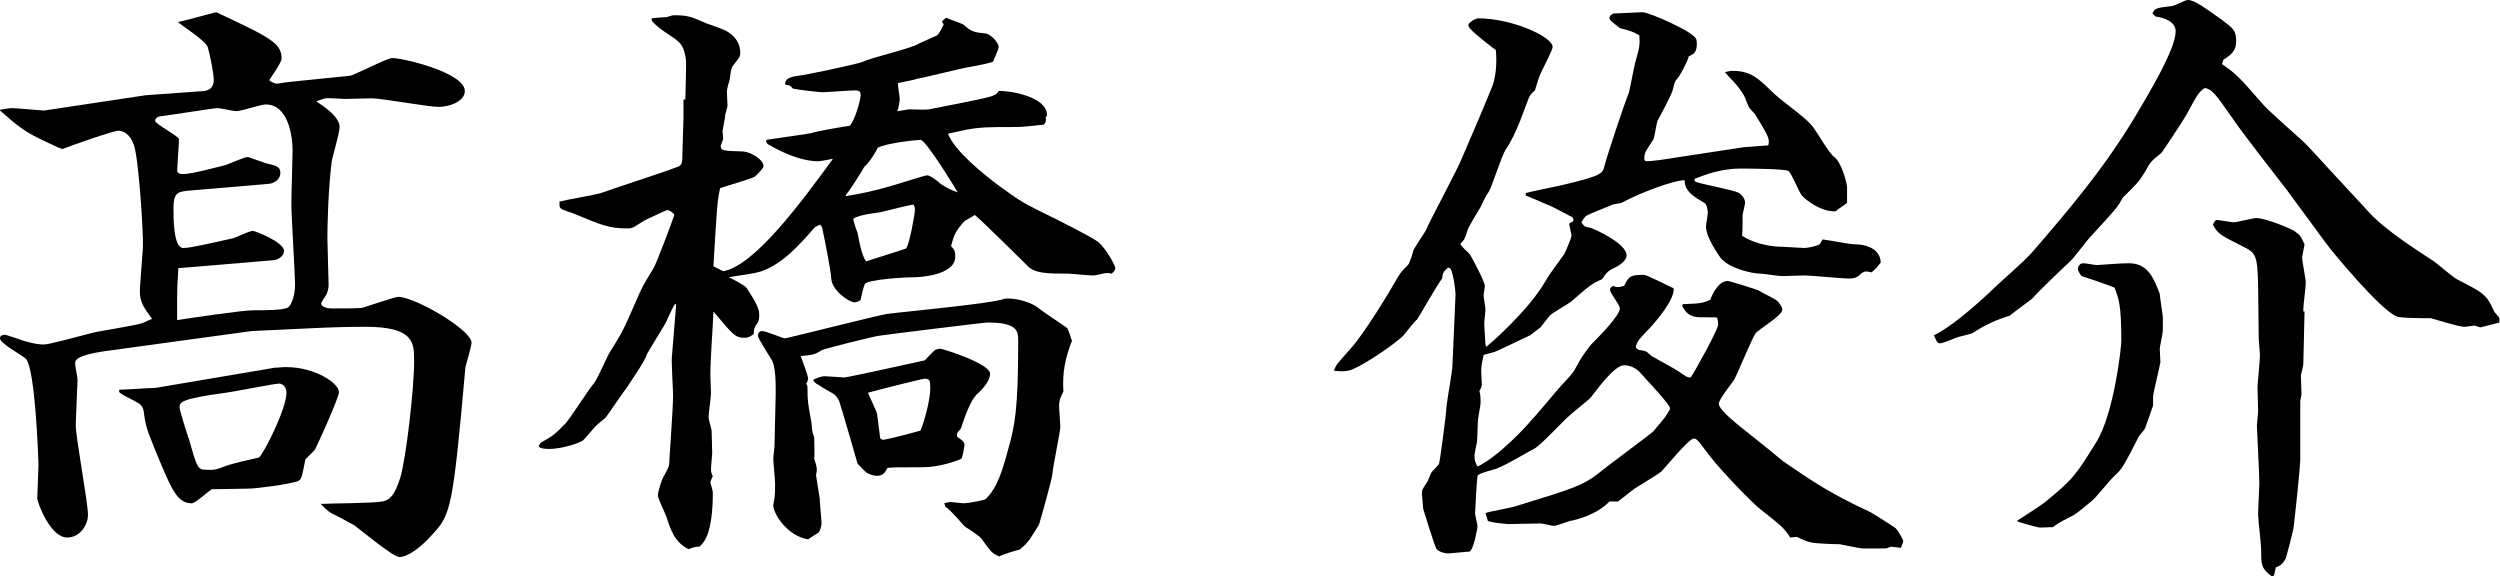 <?xml version="1.0" encoding="utf-8"?>
<!-- Generator: Adobe Illustrator 27.8.1, SVG Export Plug-In . SVG Version: 6.00 Build 0)  -->
<svg version="1.1" id="レイヤー_1" xmlns="http://www.w3.org/2000/svg" xmlns:xlink="http://www.w3.org/1999/xlink" x="0px"
	 y="0px" width="409.3px" height="94.3px" viewBox="0 0 409.3 94.3" style="enable-background:new 0 0 409.3 94.3;"
	 xml:space="preserve">
<g>
	<path d="M23.8,15.6l9.6-0.7c0.6-0.1,1.6-0.3,1.6-1.9c0-0.6-0.4-3.2-1-5.3c-0.3-1-4.2-3.5-4.9-4.1c0.8-0.1,5.4-1.4,6.3-1.6
		c9,4.2,10.7,5.1,10.7,7.6c0,0.7-2,3.4-2,3.5c0,0.2,0.9,0.6,1.2,0.6c0.3,0,1.2-0.2,2.2-0.3l9.8-1c0.5,0,6.1-2.9,6.9-2.9
		c1.8,0,11.9,2.4,11.9,5.4c0,1.7-2.5,2.6-4.3,2.6c-1.7,0-9.3-1.4-10.9-1.4c-0.5,0-4.3,0.1-4.5,0.1c-0.5,0-2.7-0.2-3.1-0.1
		c-0.5,0.1-1.3,0.4-1.5,0.5c1.2,0.8,3.8,2.5,3.8,4.2c0,1-1.2,4.9-1.3,5.7c-0.6,4.9-0.7,10.7-0.7,12.5c0,1.2,0.2,6.5,0.2,7.6
		c0,0.5-0.1,1.1-0.4,1.7c-0.1,0.2-0.8,1.1-0.8,1.4c0,0.7,1.4,0.8,1.7,0.8c2.3,0,4,0,5-0.1c1-0.3,5.4-1.8,5.9-1.8
		c2.7,0,12,5.4,12,7.5c0,0.4-0.7,3-1,4c-2.1,23.6-2.4,24.2-5.6,27.6c-1.6,1.8-3.8,3.5-5.2,3.5c-1.1,0-6.9-4.9-7.4-5.2
		c-0.5-0.3-3.1-1.7-3.6-1.9c-0.8-0.4-1.6-1.3-1.9-1.6c1.6-0.1,8.7-0.1,10.1-0.4c1.2-0.2,2-1,2.9-3.8c0.9-2.7,2.3-14.4,2.3-19.2
		c0-3,0-5.6-8-5.6c-0.6,0-3.9,0-8,0.2l-10.6,0.5l-24.1,3.3c-4.7,0.7-4.8,1.5-4.8,2c0,0.5,0.4,2.3,0.4,2.7c0,0.1-0.3,6.8-0.3,7.3
		c0,2.3,2,12.6,2,14.8c0,1.5-1.2,3.7-3.4,3.7c-2.8,0-4.9-5.8-4.9-6.4c0-0.9,0.2-4.7,0.2-5.4c0-0.6-0.5-16-2.1-17.5
		c-0.7-0.6-4.2-2.5-4.2-3.3c0-0.5,0.5-0.6,0.8-0.6c0.2,0,2.2,0.7,2.8,0.9s2.2,0.7,3.6,0.7c0.8,0,5.2-1.2,7.9-1.9
		c1.1-0.3,7.1-1.2,8.2-1.6c0.5-0.2,1.1-0.5,1.6-0.7c-1.2-1.6-2.1-2.8-2-4.7c0.1-2.1,0.4-5.2,0.5-7c0.1-2.2-0.7-14.8-1.5-16.8
		c-0.6-1.8-1.8-2.3-2.5-2.3c-0.9,0-7.9,2.5-9.2,3c-0.7-0.2-2.2-1-2.7-1.2c-3.4-1.6-4.2-2.2-7.6-5.2c0.5-0.1,1.7-0.3,2-0.3
		c0.3,0,0.6,0,5.3,0.4L23.8,15.6z M45,60.2c0.6,0,1.2-0.1,1.8-0.1c4.9,0,8.7,2.7,8.7,4.1c0,0.9-3.8,9.3-4,9.5
		c-0.3,0.3-1.1,1.1-1.5,1.5c-0.6,3-0.6,3.3-1.3,3.6C47.2,79.3,42,80,40.6,80c-0.6,0-5.4,0.1-5.9,0.1c-0.6,0.3-2.7,2.3-3.3,2.3
		c-2.3,0-3.2-2.1-5.2-6.8c-1.8-4.4-2.3-5.4-2.6-7.7c-0.1-1.1-0.3-1.6-1.3-2.1c-0.4-0.3-2.8-1.3-2.8-1.7c0-0.1,0-0.3,0.1-0.3
		c0.9,0,5.1-0.3,5.9-0.3L45,60.2z M31,31.2c-1.8,0.2-2.6,0.2-2.6,2.9c0,1.7,0,6.5,1.6,6.5c1.3,0,4.5-0.8,8.2-1.6
		c0.4-0.1,2.6-1.2,3.2-1.2c0.3,0,5.1,1.8,5.1,3.3c0,0.7-0.8,1.4-1.7,1.5l-15.6,1.3c-0.1,1.6-0.2,3.2-0.2,4.8v3.7
		c2.7-0.4,10.6-1.6,12.5-1.6c1.9,0,5.1,0,5.7-0.5c0.6-0.5,1.1-2.1,1.1-3.6c0-2-0.6-11.4-0.6-13.2c0-1.5,0.2-7.7,0.2-8.9
		c0-2.3-0.7-7.5-4.4-7.5c-0.8,0-4,1.1-4.8,1.1c-0.5,0-2.6-0.5-3.1-0.5c-0.6,0-8.1,1.2-9,1.3c-0.3,0-1.2,0.1-1.2,0.8
		c0,0.5,3.9,2.5,3.9,3c0,0.8-0.3,4.6-0.3,5.1c0,0.5,0.6,0.6,0.9,0.6c1.5,0,5.5-1.1,7.1-1.5c0.6-0.2,3-1.3,3.6-1.3
		c0.9,0.3,2.5,0.9,3.2,1.1c1.4,0.3,2.1,0.5,2.1,1.5c0,1-0.9,1.7-1.9,1.8L31,31.2z M37.2,76.2c0.8-0.3,4.7-1.2,5.2-1.3
		c0.7-0.5,4.5-7.9,4.5-10.6c0-0.9-0.6-1.5-1.2-1.5c-0.8,0-7.2,1.3-8.7,1.5c-7.6,1-7.6,1.6-7.6,2.4c0,0.5,1.3,4.6,1.6,5.4
		c1.2,4.3,1.4,4.8,2.6,4.8C35.1,77,35.4,76.9,37.2,76.2z"/>
	<path d="M112.2,16.3c0-1.1,0.2-5.5,0.1-6.5c-0.3-2.5-1.1-3-2.6-4s-2.1-1.4-3-2.4V3c0.7-0.1,0.9-0.1,2.4-0.2c0.2,0,0.9-0.3,1.1-0.3
		c2.2,0,2.7,0.1,5.4,1.3c0.6,0.2,2.8,1,3.2,1.2c1.6,0.9,2.4,2.1,2.4,3.7c0,0.6-0.3,0.9-1.3,2.2c-0.2,0.3-0.4,1.7-0.4,2
		c-0.1,0.3-0.5,1.7-0.5,2.1c0,0.5,0.1,1.8,0.1,2.1c0.1,0.3-0.5,1.8-0.4,2.1l-0.4,2.2c0,0.4,0.1,1.1,0.1,1.3c0,0.2-0.4,1-0.4,1.2
		c0,0.8,0.4,0.8,3.7,0.9c1.2,0.1,3.3,1.3,3.3,2.4c0,0.3-0.9,1.3-1.4,1.7c-0.6,0.4-4.9,1.6-5.7,1.9c-0.5,2.3-0.5,2.8-1.1,12.8
		l1.6,0.8c5.2-0.9,13-11.6,17.9-18.3V26c-0.5,0.1-1.9,0.4-2.3,0.4c-3.1,0-6.4-1.7-8.3-2.8l-0.3-0.4l0.1-0.3c1.1-0.2,6.3-0.9,7.3-1.1
		c0.8-0.3,5.4-1.1,6.3-1.2c0.9-0.9,1.8-4.3,1.8-5s-0.3-0.8-0.9-0.8c-0.9,0-4.7,0.3-5.4,0.3c-0.4,0-4-0.4-4.8-0.6
		c-0.3-0.4-0.5-0.6-1.2-0.6c-0.3-1.2,1.4-1.4,2.1-1.5c1.1-0.1,9.7-1.9,10.6-2.3c1.4-0.7,8.1-2.2,9.2-3c0.4-0.2,2.5-1.1,2.9-1.3
		c0.4-0.3,0.9-1.4,1.1-1.8l-0.3-0.5l0.7-0.6c0.4,0.2,2.4,0.9,2.8,1.1c1.3,1.2,1.8,1.3,3.8,1.5c0.6,0.1,2,1.4,2,2.2
		c0,0.4-0.8,2-0.9,2.4c-1.3,0.4-1.5,0.4-3.5,0.8c-1.5,0.2-8.1,1.9-9,2c-0.4,0.2-2.7,0.6-3.1,0.7c0,0.5,0.3,2.3,0.3,2.6
		c0,0.3-0.2,1.6-0.4,2c0.3,0,1.7-0.3,1.9-0.3c0.5,0,2.8,0.1,3.3,0c1.1-0.2,8.7-1.7,9.7-2c0.8-0.2,1.4-0.4,1.7-1
		c1.7-0.1,7.9,0.9,7.9,3.9c0,0.1,0,0.2-0.2,0.4c0.1,0.7,0,0.8-0.3,1.2c-3.4,0.4-4,0.4-5.6,0.4c-2.8,0-4.7,0-6.9,0.4
		c-0.4,0.1-2.9,0.6-3.2,0.7c1.1,2.9,6.2,6.9,8.2,8.4c3.2,2.3,3.5,2.6,6.9,4.3c1.7,0.8,8.7,4.3,9.6,5.1c1.3,1.2,2.7,3.8,2.7,4.2
		c0,0.4-0.5,0.8-0.6,0.9c-0.7-0.2-1.1-0.1-2.3,0.2c-0.4,0.1-0.6,0.1-0.8,0.1c-0.7,0-3.5-0.3-4.1-0.3c-3.3,0-5.5,0-6.7-1.4
		c-0.7-0.7-7.9-7.8-8.5-8.2l-1.7,1c-1.5,1.7-1.7,2.2-2.2,4.1c0.6,0.6,0.7,0.9,0.7,1.7c0,3.1-5.9,3.4-6.9,3.4c-1.8,0-7.5,0.4-7.9,1.1
		c-0.3,0.6-0.6,2.1-0.7,2.6c-0.4,0.3-0.7,0.4-1,0.4c-0.8,0-3.6-1.8-3.8-3.8c-0.1-1.6-1.1-6.6-1.5-8.4l-0.2-0.4l-0.2-0.1l-0.8,0.4
		c-2.5,2.9-5.3,6-8.7,7.2c-1.5,0.5-4,0.7-5.4,1c0.5,0.2,2.6,1.3,2.9,1.7c1.1,1.7,2.1,3.2,2.1,4.4c0,0.7-0.1,1.2-0.3,1.4
		c-0.6,0.8-0.6,1.2-0.6,1.8c-0.6,0.4-0.9,0.6-1.4,0.6c-1.7,0-1.9-0.4-5.2-4.3c-0.1,2.9-0.5,7.5-0.5,10.4c0,0.5,0.1,2.6,0.1,3
		c0,0.6-0.4,3.4-0.4,3.9c0,0.4,0.5,2,0.5,2.1c0,0.6,0.1,3.2,0.1,3.8c0,0.1-0.2,2.2-0.2,2.7c0,0.3,0.1,0.7,0.3,1.1
		c-0.1,0.1-0.4,0.8-0.4,1c0,0.1,0.4,1.3,0.4,1.6c0,6.9-1.5,8.3-2.2,8.9c-0.7,0-0.9,0.1-1.8,0.4c-2.2-1.1-2.9-3.1-3.6-5.3
		c-0.2-0.6-1.4-3-1.4-3.5c0-0.6,0.7-2.7,0.8-2.8c0.9-1.7,1.1-1.8,1.1-3.2c0.1-1.7,0.6-8.7,0.6-10.2c0-1.1-0.3-5.5-0.2-6.5
		c0.2-2.1,0.5-6.4,0.7-8.6h-0.2c-0.4,0.6-0.5,0.9-1.4,2.8c-0.3,0.7-2.1,3.5-2.5,4.2c-0.2,0.4-0.6,1-0.7,1.2c-0.2,1-2.7,4.5-3.1,5.2
		c-0.5,0.6-3.2,4.6-3.6,5.1c-0.1,0.2-0.5,0.4-1.5,1.3c-0.5,0.4-1.9,2.3-2.4,2.6c-1.3,0.7-3.9,1.3-5.3,1.3c-0.4,0-1.8,0-1.8-0.5
		l0.3-0.5c1.9-1.1,2.2-1.2,4.1-3.2c0.9-1,3.8-5.6,4.6-6.5c0.6-0.7,2-4,2.5-4.9c2.1-3.4,2.3-3.7,4.3-8.3c1.1-2.6,1.3-2.9,3-5.7
		c0.4-0.6,3.3-8.2,3.4-8.8c-0.4-0.4-0.8-0.7-1.2-0.7c-0.8,0.3-2.6,1.2-3.7,1.7c-1.5,0.9-1.8,1.3-2.7,1.3c-3.1,0-4.2-0.5-8.8-2.4
		c-0.4-0.2-2-0.6-2.2-0.9c-0.1-0.1-0.2-0.2-0.2-0.5V33c1.1-0.3,5.9-1.1,6.8-1.4c1.9-0.7,10.6-3.5,12.3-4.2c0.7-0.2,1-0.5,1-1.4
		c0-0.6,0.2-6.4,0.2-6.8V16.3z M154.6,82.4c0.3-0.1,0.7-0.2,1-0.2c0.4,0,1.9,0.2,2.2,0.2c0.6,0,3.4-0.5,3.6-0.7
		c1.2-1.3,2.2-2.5,3.7-8.3c1-3.6,1.6-6.1,1.6-17.4c0-1.8,0-3.2-5.1-3.2c-0.4,0-16.7,2-17.9,2.2c-0.7,0.1-8.9,2.1-9.3,2.4
		c-1,0.7-1.5,0.7-3.3,0.9c0.3,0.8,1.2,3.3,1.2,3.6c0,0.3-0.1,0.6-0.3,0.9c0.1,0.2,0.2,0.4,0.2,0.6c0,2.4,0.1,2.7,0.6,5.5
		c0.1,0.4,0.1,1.2,0.2,1.7c0,0.3,0.2,0.6,0.3,1c0,0.6,0.1,2.9,0,3.5c0.5,1.5,0.5,1.8,0.3,2.7l0.6,3.8c0,0.7,0.3,3.4,0.3,4
		c0,0.7-0.3,1.4-0.5,1.6c-0.3,0.2-1.3,0.8-1.7,1.1c-3.3-0.5-5.7-4.1-5.7-5.6c0-0.2,0.1-0.4,0.1-0.6c0.2-0.7,0.2-2.1,0.2-2.9
		c0-0.7-0.3-3.5-0.3-4.2c0-0.3,0.2-1.7,0.2-1.9c0-1.4,0.2-7.4,0.2-8.7c0-1.9,0-4.7-0.8-5.7c-0.1-0.2-2.1-3.3-2.1-3.7
		c0-0.3,0.1-0.8,0.7-0.8s3.4,1.2,3.7,1.2c0.3,0,14.9-3.7,16.7-4c3-0.4,17.4-1.7,19.3-2.5c1.9-0.2,4.6,0.7,5.6,1.6
		c0.3,0.3,4.1,2.8,4.6,3.2c0.2,0.2,0.7,1.8,0.8,2.1c-1.1,2.8-1.6,5.2-1.4,8.3c-0.4,0.8-0.7,1.3-0.7,2.4c0,0.6,0.2,2.9,0.2,3.4
		c0,0.7-1.2,6.4-1.3,7.7c0,0.6-2.1,8.1-2.2,8.3c-1.5,2.4-1.7,2.9-3.2,4.1c-0.6,0.1-2.8,0.8-3.3,1.1c-1.2-0.5-1.4-0.8-2.9-2.9
		c-0.3-0.4-2.2-1.7-2.6-1.9c-0.6-0.5-2.6-3-3.3-3.3L154.6,82.4z M133.3,62.1c1.1-0.5,1.5-0.5,1.8-0.5c0.5,0,2.9,0.2,3.1,0.2
		c0.6,0,12.7-2.7,13.2-2.8c0.3-0.3,1.5-1.6,1.7-1.7c0.2-0.1,0.5-0.2,0.9-0.2c0.3,0,8.1,2.4,8.1,4.1c0,0.9-0.8,2.1-2,3.2
		c-1.3,1.1-2.2,4.1-2.8,5.8c-0.7,0.7-0.7,0.9-0.6,1.3c0.7,0.5,1.2,0.8,1.2,1.3c0,0.4-0.3,2-0.5,2.3c-0.6,0.3-3.5,1.4-6.4,1.4
		c-4.1,0-4.6,0-5.7,0.1c-0.5,1-0.9,1.3-1.8,1.3c-0.4,0-1.1-0.2-1.6-0.5c-0.3-0.2-1.3-1.3-1.5-1.5c-0.4-1.4-2.8-9.7-3-10.2
		s-0.6-1-0.9-1.2c-1.8-1-1.9-1.1-2.5-1.5c-0.3-0.1-0.6-0.4-0.8-0.6V62.1z M138.5,32.1c2.1-0.3,4.8-0.9,7.2-1.6
		c0.8-0.2,5.7-1.8,6.1-1.8c0.5,0,1.8,1,2.2,1.4c1,0.7,1.9,1.1,2.8,1.4c-0.4-0.7-5.2-8.6-6.1-8.6c-0.5,0-5.6,0.5-7,1.3
		c-0.4,0.9-1.6,2.7-2.2,3.1c-0.1,0.3-2.5,4.1-3,4.6V32.1z M148.3,40.7c0.6-0.5,1.5-5.9,1.5-6.3s-0.1-0.7-0.2-0.9
		c-0.7,0-5,1.2-5.8,1.3c-1.4,0.2-3.1,0.4-4.1,1c0,0.4,0.5,1.9,0.7,2.3c0.1,0.5,0.6,3.7,1.4,4.7C142.3,42.6,147.2,41.1,148.3,40.7z
		 M144.1,71.7c0.1,0.2,0.3,0.3,0.5,0.3c0.3,0,3.3-0.7,6.1-1.5c0.7-1.6,1.6-5.2,1.6-6.8c0-1.3,0-1.7-0.9-1.7c-0.4,0-8.7,2.1-9.3,2.3
		c0.2,0.6,1.4,2.9,1.5,3.5L144.1,71.7z"/>
	<path d="M243.3,56.8c0.2-0.1,6.9-5.8,9.8-10.9c0.4-0.8,2.6-3.7,3-4.3c0.4-0.8,1.2-2.8,1.2-3c0-0.1-0.4-1.8-0.4-2l0.7-0.4
		c0-0.3,0-0.4-0.1-0.6c-0.6-0.3-3.2-1.7-3.7-1.9c-1.1-0.5-2.9-1.2-4-1.7v-0.4c0.6-0.2,5.7-1.2,6.8-1.5c5.7-1.4,5.8-1.7,6.1-3
		c0.4-1.6,3.3-10.3,4-12c0.1-0.3,0.8-4,1-4.8c0.7-2.5,0.8-2.8,0.7-4.5c-1-0.6-1.3-0.7-3.2-1.2c-1.5-1.2-1.7-1.3-1.7-1.7
		c0-0.4,0.5-0.6,0.7-0.7c0.8,0,4-0.2,4.7-0.2c1.1,0,8.4,3.2,8.8,4.4c0.1,0.3,0.1,0.6,0.1,0.8c0,1.3-0.5,1.7-1.3,2
		c-0.2,0.8-1.5,3.4-2.1,3.9c-0.3,0.6-0.3,0.6-0.5,1.5s-2.1,4.4-2.5,5.1c-0.2,0.4-0.5,2.7-0.7,3.1c-0.2,0.4-1.4,2-1.4,2.4
		c-0.1,0.3-0.1,0.6-0.1,0.9l0.2,0.3c1.2,0,3.1-0.3,5.6-0.7l10.5-1.6l4-0.3c0.2-1,0.3-1.1-2.1-5c-0.1-0.2-0.2-0.2-0.9-1
		c-0.2-0.2-0.7-1.5-0.8-1.8c-0.6-1.3-1.9-2.7-2.7-3.5c-0.2-0.2-0.5-0.6-0.6-0.7c0.6-0.1,0.8-0.2,1.2-0.2c3,0,4.2,1.2,6.2,3.1
		c1.7,1.8,5.2,4,6.8,5.8c0.7,0.8,2.9,4.7,3.7,5.2c1.2,0.9,2.1,4.3,2.1,5v2.5c-0.3,0.3-1.7,1.2-1.9,1.4c-2.4,0.1-4.9-1.9-5.5-2.6
		c-0.5-0.6-1.7-3.7-2.2-4c-0.6-0.4-7.4-0.4-8-0.4c-3.1,0-5.9,1.1-7.4,1.7l0.1,0.4l0.2,0.1c1.1,0.4,6.2,1.3,7,1.8c0.6,0.4,1,1,1,1.6
		c0,0.3-0.4,1.8-0.4,2c0,0.7,0,3.1-0.1,3.4c2.7,1.7,5.8,1.8,6.5,1.8c0.6,0,3.2,0.2,3.7,0.2c0.6,0,2-0.3,2.5-0.6l0.5-0.8
		c0.9,0.1,4.5,0.8,5.2,0.8c2.5,0,4.3,1.1,4.3,3c-0.7,0.9-0.9,1.1-1.5,1.6c-1.1-0.3-1.3-0.1-1.7,0.2c-0.6,0.6-1,0.8-2.1,0.8
		c-1.1,0-6-0.5-7.1-0.5c-0.6,0-3.2,0.1-3.8,0.1c-0.6,0-3-0.4-3.5-0.4c-1.4,0-5.3-0.9-6.6-2.7c-0.4-0.6-2.3-3.3-2.3-5
		c0-0.3,0.3-1.9,0.3-2.3c0-0.5-0.2-1.4-0.6-1.6c-1.5-0.9-3.2-1.8-3.2-3.7c-1.7,0-7.2,2-10.3,3.7c-0.2,0.1-1.5,0.2-1.7,0.4
		c-0.7,0.3-3.6,1.4-4.2,1.8c-0.2,0.2-0.4,0.5-0.7,1c0.5,0.7,0.5,0.7,1.5,0.9c0.9,0.3,5.9,2.6,5.9,4.5c0,1-1.4,1.8-2.3,2.2
		c-0.6,0.3-1,0.6-1.7,1.7c-1.8,0.8-2.1,1.1-5.1,3.7c-0.5,0.4-3,1.8-3.4,2.2c-0.3,0.3-1.5,1.9-1.6,2c-1.2,0.9-1.3,1-1.7,1.3
		c-0.9,0.4-4.8,2.3-5.5,2.6c-0.4,0.2-1.8,0.5-2.1,0.6c-0.2,0.9-0.4,1.8-0.4,2.6c0,0.4,0.1,1.9,0.1,2.2c0,0.2,0,0.5-0.4,1.1
		c0.2,0.8,0.2,1.2,0.2,1.6c0,0.5,0,0.7-0.4,2.9c-0.1,0.6-0.1,3.3-0.2,3.9c-0.1,0.4-0.4,1.9-0.4,2.2c0,0.7,0.1,1.1,0.5,1.8
		c3.6-1.8,7.9-6.5,8.9-7.7c0.9-0.9,4.4-5.2,5.2-6c1.4-1.5,1.5-1.6,2.1-2.7c0.6-1.2,1.9-3.1,2.6-3.8c1.4-1.4,4.5-4.6,4.5-5.7
		c0-0.6-1.6-2.5-1.6-3c0-0.3,0-0.4,0.5-0.7c0.1,0.1,0.5,0.2,0.8,0.2c0.4,0,0.9-0.2,1-0.2c0.8-1.6,1-1.8,3.3-1.8
		c0.3,0,4.2,1.9,4.8,2.2c0.2,1.8-2.7,5.2-3.8,6.4c-2,2.1-2.2,2.3-2.4,3.3l0.5,0.4c0.2,0,0.9,0.1,1.3,0.3c0.1,0.1,0.7,0.6,0.8,0.7
		c1.6,0.9,4,2.2,4.4,2.5c1.3,0.9,1.4,1,2,1c0.4-0.5,4.5-7.8,4.5-8.7c0-0.4-0.1-0.9-0.2-1.1c-0.5-0.1-2.9,0-3.4-0.1
		c-1.3-0.2-1.8-0.9-2.3-1.8l0.1-0.3c3-0.1,3.3-0.2,4.5-0.7c0.4-1.1,1.4-3.1,2.9-3.1c0.2,0,4.8,1.4,5.1,1.6c0.4,0.3,2.6,1.3,3,1.7
		c0.2,0.2,0.8,0.9,0.8,1.4c0,1-3.9,3.2-4.4,3.9c-0.7,1.1-2.9,6.5-3.5,7.6c-0.4,0.6-2.5,3.2-2.5,3.9c0,1,2.9,3.3,5.7,5.5
		c0.8,0.6,4.1,3.3,4.8,3.9c5.1,3.5,7.8,5.3,14,8.2c0.7,0.3,3.6,2.2,4.2,2.6c0.5,0.2,1.3,1.8,1.5,2.2c0,0.3-0.3,1-0.4,1.2l-1.6-0.2
		c-0.5,0.2-0.6,0.3-1.2,0.3H305c-0.5,0-3.2-0.6-3.8-0.7c-0.7,0-4-0.1-4.7-0.3c-0.9-0.2-1.5-0.5-2.3-0.9l-1.1,0.1
		c-1.2-1.8-1.6-2-5.1-4.8c-0.9-0.7-5.7-5.5-8.2-8.7c-1.8-2.4-2-2.7-2.5-2.7c-0.8,0-4.8,4.9-5.3,5.4c-0.6,0.5-3.8,2.4-4.4,2.8
		c-0.4,0.3-2.3,1.8-2.7,2.1h-1.4c-2.1,2.2-5.4,3-6.5,3.2c-0.4,0.1-2.2,0.8-2.6,0.8c-0.3,0-1.8-0.4-2.2-0.4c-0.9,0-4.6,0.1-5.3,0.1
		c-2.3-0.2-2.6-0.3-3.3-0.5l-0.4-1.3c0.8-0.3,4.5-0.9,5.2-1.2c9.4-2.9,10.7-3.3,13.3-5.3c1.4-1.2,8.8-6.6,9-6.9
		c0.7-0.9,1.9-2.1,2.4-3.1c0.1-0.1,0.3-0.4,0.3-0.7c0-0.6-4-4.8-4.7-5.6c-0.7-0.9-1.8-1.4-2.8-1.4c-1.5,0-4.1,3.5-5.4,5.2
		c-0.4,0.5-3,2.5-3.5,3c-1,0.8-4.9,5.1-5.9,5.5c-1.7,0.9-4.1,2.4-5.8,3.1c-0.5,0.3-3.2,0.8-3.4,1.3c-0.1,0.4-0.4,5.7-0.4,6.2
		c0,0.2,0.4,1.8,0.4,2.1c0,0.2-0.6,3.7-1.3,4.1c-0.1,0-3.3,0.3-3.4,0.3c-1.1,0-2-0.5-2.1-0.9c-0.2-0.3-2.1-6.3-2.1-6.4
		c0-0.3-0.2-2.3-0.2-2.4c0-0.7,0-0.7,0.8-1.9c0.2-0.2,0.6-1.5,0.8-1.7c0.1-0.2,1.1-1.1,1.2-1.4c0.1-0.1,1.2-8.1,1.2-9.2
		c0.1-1.2,1-5.9,1-7l0.5-11.5c0-0.6-0.3-3.1-0.8-4.2l-0.4-0.2c-0.7,0.6-0.9,0.8-1,1.8c-0.8,1-3.9,6.5-4.1,6.7
		c-0.5,0.4-2,2.4-2.4,2.8c-1.7,1.5-4.8,3.6-7,4.8c-1.7,0.9-2.2,1-4.2,0.8c0.3-1,0.6-1.2,2.7-3.6c2.2-2.4,6.4-9.3,7.8-11.8
		c0.5-0.8,0.6-0.9,1.6-1.9c0.3-0.3,0.8-2,0.9-2.4c0.2-0.5,1.7-2.7,2-3.2c0.8-1.9,5.2-10,5.9-11.8c0.5-1.1,5.2-12.1,5.2-12.4
		c0.4-1.4,0.6-3.3,0.4-5.4c-0.7-0.5-3.5-2.7-4-3.3c-0.2-0.2-0.5-0.5-0.5-0.8c0-0.4,1.2-1.1,1.6-1.1c5.5,0,12.2,3,12.2,4.7
		c0,0.5-1.8,3.9-2,4.4c-0.2,0.4-0.8,2.3-0.9,2.7c-0.6,0.5-0.9,0.8-1.3,2c-0.1,0.1-1.7,5.2-3.5,7.7c-0.6,0.9-2.2,5.9-2.7,6.8
		c-0.6,0.9-0.7,1.1-1.4,2.6c-0.3,0.5-1.9,3.1-2.1,3.7c-0.5,1.6-0.6,1.7-1.2,2.3c0,0.4,1.3,1.4,1.5,1.7c0.1,0,2.5,4.5,2.5,5.2
		c0,0.3-0.2,1.3-0.2,1.5c0,0.4,0.3,2.1,0.3,2.3c0,0.4-0.2,2-0.2,2.4c0,0.6,0.2,3,0.2,3.4L243.3,56.8z"/>
	<path d="M316.6,54.9c2.6-1.2,6.5-4.6,9-6.9c1.9-1.9,5.3-4.7,7.2-6.8c6.1-7.1,11.5-13.4,16.7-22c2.3-3.9,6.7-11.1,6.7-14.1
		c0-0.3,0-1.9-3.3-2.4l-0.5-0.5c0.4-0.9,0.7-0.9,3.1-1.2C356,1,357.7,0,358.2,0c1.1,0,2.8,1.3,5.5,3.2c2,1.5,2.4,1.8,2.4,3.6
		c0,1.6-0.9,2.2-2.1,3l-0.2,0.7c2.3,1.6,2.7,2,6.8,6.7c0.9,1,5.4,5,6.3,5.8c1,0.9,3.4,3.6,4.7,5l6.3,6.8c2.7,3,8.5,6.6,10.6,8
		c0.7,0.5,3.2,2.7,3.9,3c4.1,2.1,4.7,2.4,5.9,5.1c0,0.2,0.9,1,0.9,1.2v0.7c-0.5,0.1-3,0.8-3.1,0.8c-0.1,0-0.9-0.3-1-0.3
		c-0.7,0.1-1.3,0.2-1.7,0.2c-0.9,0-5.3-1.4-5.4-1.4c-0.9,0-5.1,0-5.6-0.3c-2.6-0.9-11-11.1-11.6-12l-6.4-8.7
		c-1.4-1.8-7.7-9.9-8.8-11.6c-3-4.3-3.4-4.8-4.6-5.1c-1,0.6-1.2,1-3.1,4.5c-0.2,0.4-4,6.2-4.1,6.2c-1.5,1.2-1.7,1.3-2.6,3
		c-1.1,1.8-1.4,2-3.5,4.1c-0.2,0.1-0.7,1.2-0.9,1.4c-0.4,0.7-3.5,4-4.5,5.1c-0.6,0.6-2.8,3.6-3.4,4.1c-0.4,0.4-4.5,4.2-6.2,6.1
		c-0.1,0.1-3.5,2.6-3.7,2.8c-2.1,0.6-4.2,1.6-6,2.8c-0.4,0.2-0.6,0.2-2.1,0.6c-0.6,0.1-2.7,1.1-3.2,1.1c-0.3,0-0.4,0-0.6-0.3
		L316.6,54.9z M354.1,54.1c0,0.5-0.5,2.6-0.5,3s0.1,2,0.1,2.2c-0.1,0.8-1.2,5-1.2,5.7v1.4c0,0.1-1.1,3.1-1.3,3.7
		c-0.1,0.3-1,1.2-1.1,1.5c-2.4,4.7-2.7,5.2-3.9,6.3c-0.7,0.6-3,3.5-3.6,4c-2.5,2.1-2.8,2.3-3.6,2.7c-2,1-2.2,1.2-2.9,1.7
		c-2,0.1-2.3,0.1-2.5,0c-0.5-0.1-3.2-0.8-3.4-1c0.7-0.5,3.9-2.5,4.5-3c4.8-3.9,5.2-4.6,8.5-9.9c2.9-4.7,4.1-15.4,4.1-16.6
		c0-5.9-0.4-6.8-1.1-8.7c-0.9-0.4-4.7-1.7-5.4-1.9c-0.3-0.4-0.6-0.8-0.6-1.2c0-0.4,0.3-0.9,0.9-0.9c0.4,0,1.9,0.3,2.2,0.3
		c1.4-0.1,4-0.3,5.2-0.3c3.1,0,4,2.2,5.1,5c0,0.6,0.5,3.3,0.5,3.9L354.1,54.1z M377.3,51l-0.2,8.6c0,0.3-0.4,1.8-0.4,1.8l0.1,3.2
		c0,0.1-0.2,0.9-0.2,1.1v9.5c0,1.4-1,10.5-1.1,11.2c0,0.3-1.2,4.9-1.3,5.1c-0.5,0.8-0.8,1.1-1.6,1.4l-0.3,1.3l-0.3,0.2
		c-1.8-1.3-1.8-2-1.8-4.3c0-1-0.5-5.1-0.5-5.8c0-0.9,0.2-4.6,0.2-5.2c0-1.6-0.4-8.9-0.4-9.4c0-0.4,0.2-2,0.2-2.3
		c0-0.7-0.1-3.7-0.1-4c0-0.5,0.4-4.4,0.4-5.2c0-0.5-0.2-2.3-0.2-2.7l-0.1-8.6c-0.1-5.3-0.4-5.5-2.6-6.6c-3.5-1.8-3.9-1.9-4.8-3.5
		c0.1-0.2,0.3-0.8,0.7-0.8c0.1,0,2.5,0.4,2.6,0.4c0.7,0,3.2-0.7,3.8-0.7c1.5,0,5.6,1.7,6.2,2.1c1,0.7,1.1,0.9,1.7,2.2
		c0,0.1-0.4,2-0.4,2.1c0,0.7,0.6,3.5,0.6,4.2s-0.4,3.7-0.4,4.3V51z"/>
</g>
</svg>
